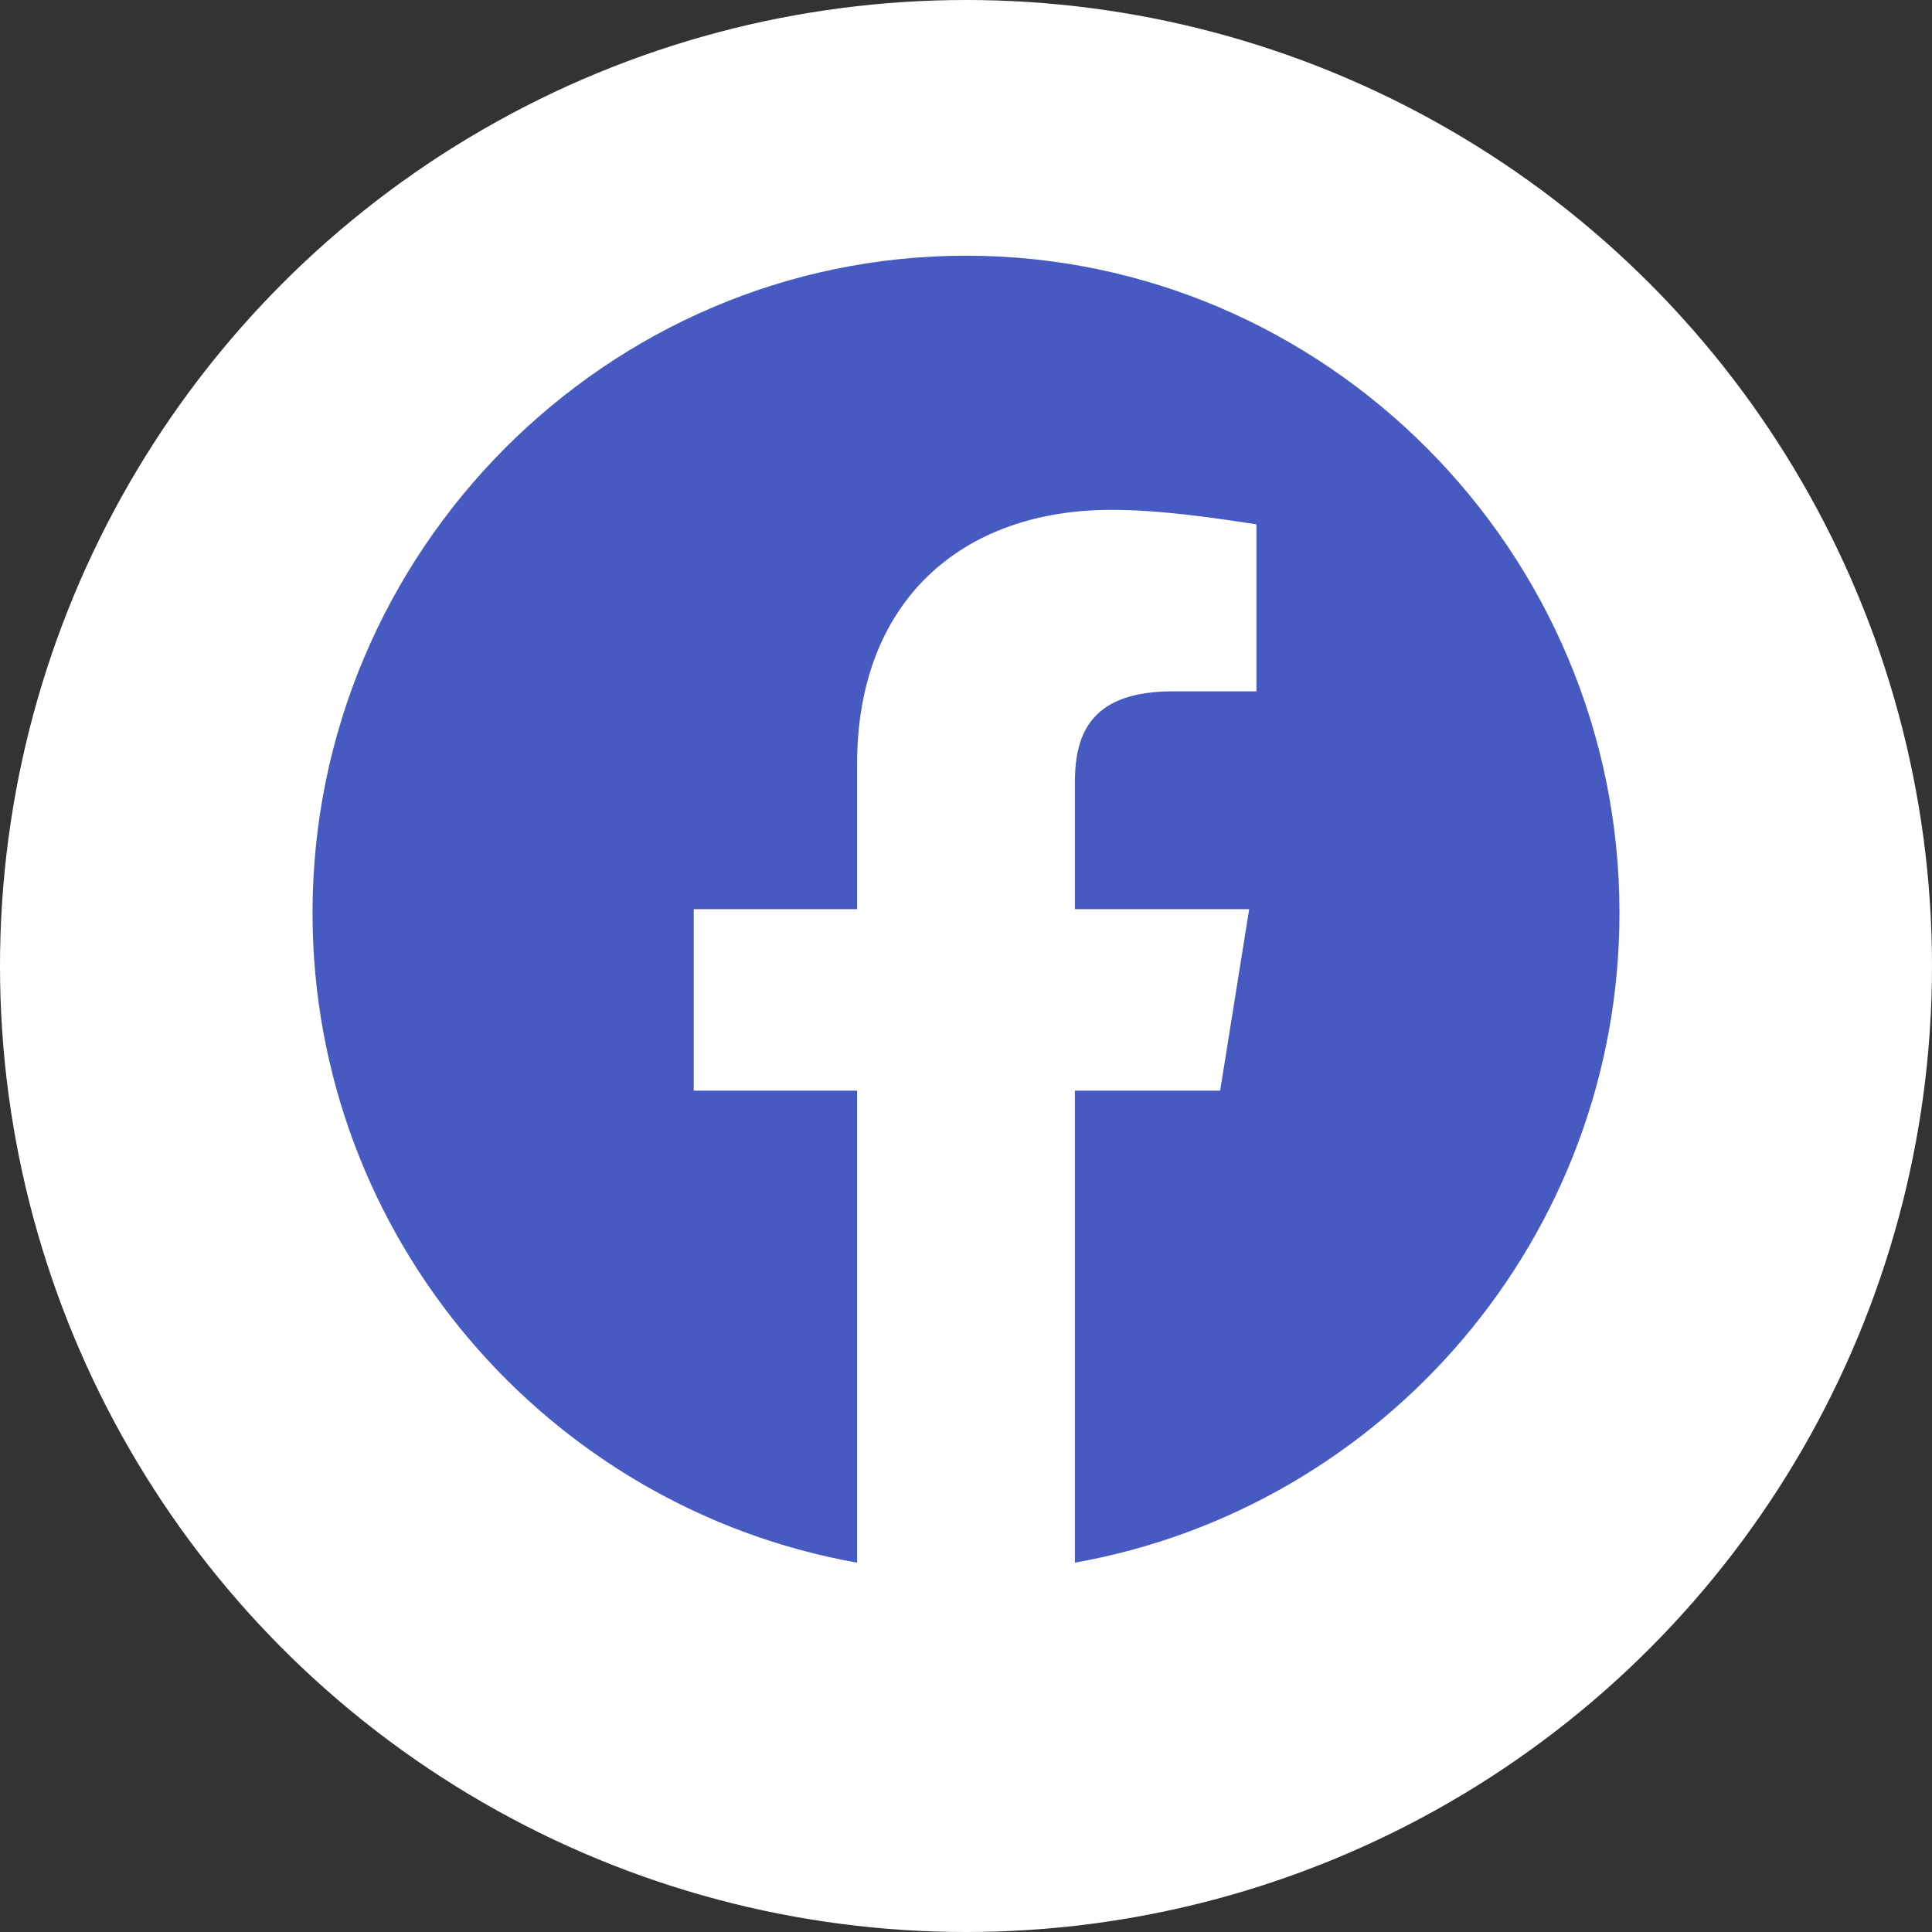 <?xml version="1.0" encoding="UTF-8"?> <svg xmlns="http://www.w3.org/2000/svg" width="68" height="68" viewBox="0 0 68 68" fill="none"><rect x="0" y="0" width="68" height="68" fill="#333333" stroke="none"/><circle cx="34" cy="34" r="34" fill="white"></circle><path fill-rule="evenodd" clip-rule="evenodd" d="M11 32.128C11 43.563 19.305 53.072 30.167 55V38.388H24.417V32H30.167V26.888C30.167 21.138 33.872 17.945 39.112 17.945C40.772 17.945 42.562 18.2 44.222 18.455V24.333H41.283C38.472 24.333 37.833 25.738 37.833 27.528V32H43.967L42.945 38.388H37.833V55C48.695 53.072 57 43.565 57 32.128C57 19.407 46.65 9 34 9C21.35 9 11 19.407 11 32.128Z" fill="#465AC2"></path></svg> 